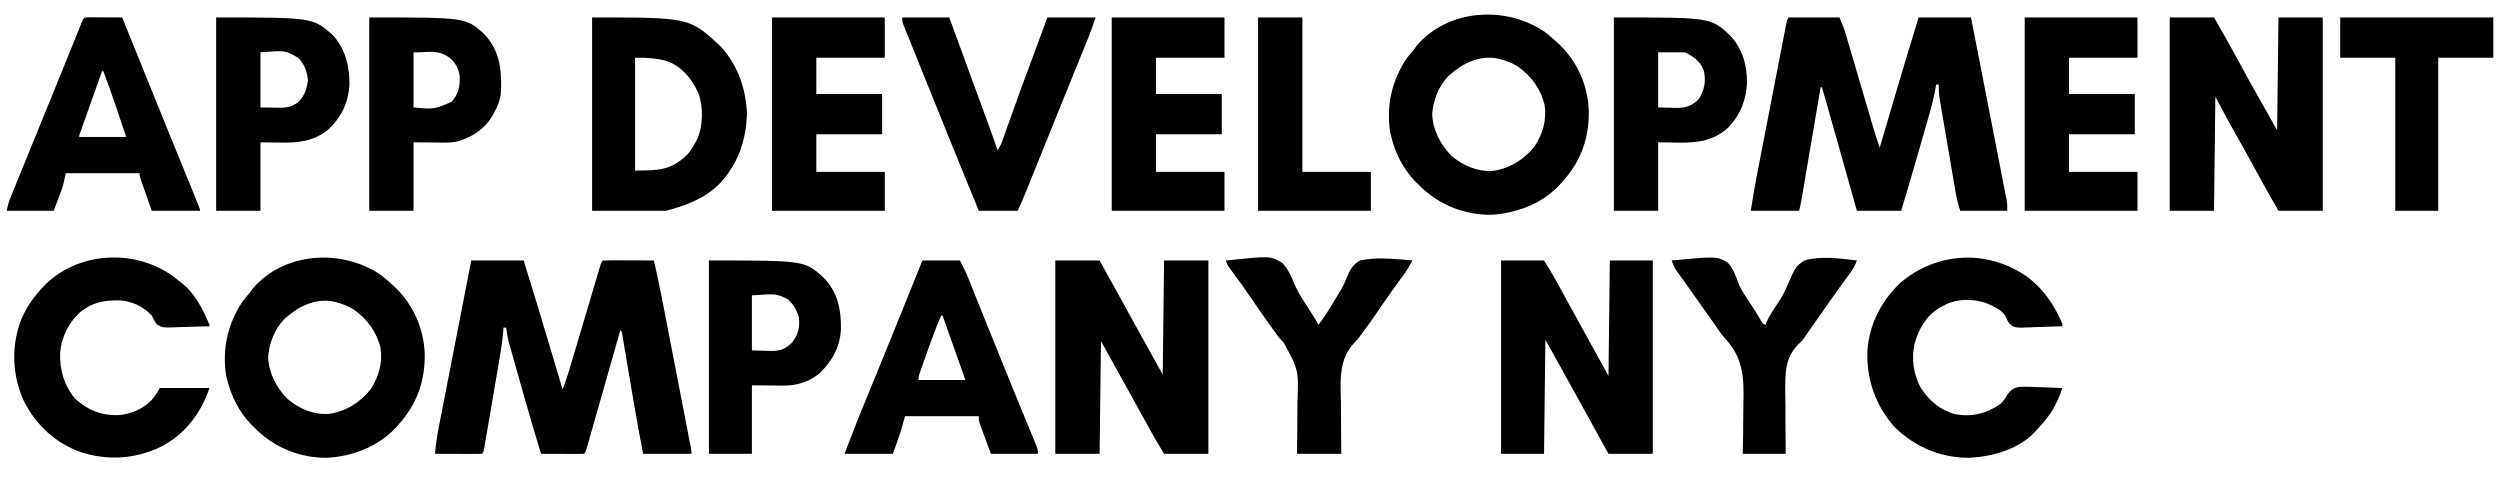 <?xml version="1.0" encoding="UTF-8"?>
<svg version="1.1" xmlns="http://www.w3.org/2000/svg" width="1862" height="360">
<path d="M0 0 C12.87 0 25.74 0 39 0 C45.447 20.641 51.724 41.324 57.889 62.05 C59.035 65.9 60.183 69.75 61.33 73.6 C63.555 81.066 65.778 88.533 68 96 C70.95 88.563 73.188 80.93 75.457 73.266 C75.887 71.823 76.316 70.38 76.746 68.937 C77.876 65.145 79.002 61.351 80.128 57.558 C81.253 53.766 82.381 49.975 83.51 46.184 C83.952 44.696 84.395 43.209 84.837 41.722 C85.489 39.532 86.141 37.341 86.792 35.151 C87.422 33.033 88.052 30.916 88.682 28.799 C88.882 28.126 89.082 27.454 89.288 26.761 C90.51 22.654 91.726 18.545 92.939 14.436 C93.484 12.598 94.029 10.76 94.574 8.922 C94.813 8.108 95.052 7.294 95.298 6.455 C96.887 1.113 96.887 1.113 98 0 C100.812 -0.089 103.599 -0.115 106.41 -0.098 C107.252 -0.096 108.094 -0.095 108.962 -0.093 C111.662 -0.088 114.362 -0.075 117.062 -0.062 C118.889 -0.057 120.715 -0.053 122.541 -0.049 C127.027 -0.038 131.514 -0.021 136 0 C138.07 8.729 139.937 17.477 141.635 26.286 C141.88 27.543 142.124 28.8 142.376 30.095 C143.037 33.496 143.695 36.899 144.352 40.301 C145.044 43.876 145.737 47.45 146.43 51.024 C147.591 57.011 148.75 62.998 149.907 68.986 C151.246 75.909 152.588 82.832 153.931 89.754 C155.227 96.431 156.52 103.108 157.812 109.785 C158.361 112.622 158.911 115.459 159.462 118.296 C160.228 122.242 160.99 126.19 161.753 130.137 C161.982 131.316 162.211 132.495 162.447 133.709 C162.653 134.778 162.859 135.848 163.071 136.95 C163.252 137.882 163.432 138.815 163.618 139.776 C164 142 164 142 164 144 C152.12 144 140.24 144 128 144 C125.502 131.25 123.194 118.48 121.02 105.672 C120.825 104.526 120.825 104.526 120.626 103.358 C119.407 96.182 118.193 89.006 116.983 81.829 C116.314 77.862 115.641 73.896 114.965 69.93 C114.711 68.429 114.457 66.929 114.206 65.428 C113.858 63.353 113.505 61.28 113.152 59.206 C112.953 58.028 112.754 56.85 112.549 55.636 C112.269 53.087 112.269 53.087 111 52 C110.515 53.707 110.515 53.707 110.02 55.448 C106.977 66.147 103.931 76.846 100.882 87.543 C99.314 93.043 97.748 98.544 96.184 104.045 C94.676 109.35 93.165 114.653 91.652 119.957 C91.074 121.985 90.497 124.013 89.921 126.041 C89.117 128.873 88.309 131.703 87.5 134.533 C87.261 135.38 87.021 136.228 86.774 137.101 C85.114 142.886 85.114 142.886 84 144 C81.624 144.088 79.278 144.115 76.902 144.098 C75.839 144.096 75.839 144.096 74.754 144.093 C72.482 144.088 70.21 144.075 67.938 144.062 C66.4 144.057 64.863 144.053 63.326 144.049 C59.551 144.038 55.775 144.021 52 144 C46.665 126.847 41.696 109.598 36.836 92.306 C35.816 88.675 34.789 85.046 33.76 81.417 C32.958 78.582 32.159 75.745 31.362 72.908 C30.984 71.568 30.606 70.229 30.225 68.89 C29.697 67.029 29.176 65.167 28.655 63.305 C28.21 61.727 28.21 61.727 27.757 60.117 C26.942 56.759 26.437 53.426 26 50 C25.34 50 24.68 50 24 50 C23.964 50.574 23.928 51.148 23.891 51.739 C23.168 61.251 21.49 70.585 19.875 79.977 C19.565 81.797 19.255 83.617 18.945 85.438 C18.299 89.229 17.649 93.019 16.998 96.809 C16.162 101.676 15.333 106.545 14.506 111.413 C13.869 115.161 13.229 118.908 12.586 122.655 C12.279 124.451 11.973 126.248 11.668 128.044 C11.243 130.542 10.814 133.038 10.383 135.534 C10.257 136.28 10.131 137.025 10.002 137.794 C9.114 142.886 9.114 142.886 8 144 C5.406 144.089 2.84 144.115 0.246 144.098 C-0.529 144.096 -1.305 144.095 -2.104 144.093 C-4.59 144.088 -7.076 144.075 -9.562 144.062 C-11.244 144.057 -12.926 144.053 -14.607 144.049 C-18.738 144.038 -22.869 144.021 -27 144 C-26.395 136.066 -25.035 128.366 -23.5 120.564 C-23.243 119.242 -22.987 117.921 -22.731 116.599 C-22.041 113.041 -21.345 109.484 -20.648 105.928 C-19.919 102.199 -19.195 98.47 -18.47 94.741 C-17.1 87.693 -15.725 80.645 -14.348 73.599 C-12.78 65.57 -11.217 57.541 -9.654 49.511 C-6.442 33.006 -3.222 16.503 0 0 Z " fill="#000000" transform="translate(351,194)"/>
<path d="M0 0 C12.54 0 25.08 0 38 0 C41.375 7.875 41.375 7.875 42.252 10.856 C42.554 11.874 42.554 11.874 42.863 12.911 C43.072 13.629 43.281 14.348 43.496 15.087 C43.726 15.864 43.956 16.641 44.192 17.441 C44.945 19.988 45.691 22.537 46.438 25.086 C46.964 26.871 47.49 28.655 48.017 30.439 C49.401 35.127 50.779 39.815 52.157 44.505 C54.359 52.002 56.569 59.497 58.78 66.992 C59.547 69.598 60.313 72.204 61.078 74.81 C61.553 76.425 62.029 78.039 62.504 79.654 C62.713 80.368 62.922 81.082 63.137 81.818 C64.642 86.919 66.291 91.964 68 97 C68.245 96.168 68.491 95.336 68.743 94.48 C71.094 86.511 73.446 78.543 75.8 70.575 C77.009 66.482 78.217 62.389 79.424 58.296 C85.166 38.826 90.986 19.388 97 0 C109.87 0 122.74 0 136 0 C139.525 18.036 143.047 36.073 146.561 54.111 C148.193 62.486 149.827 70.861 151.464 79.236 C152.892 86.534 154.316 93.834 155.736 101.134 C156.488 104.999 157.242 108.865 158 112.729 C158.713 116.367 159.422 120.005 160.127 123.645 C160.51 125.616 160.898 127.586 161.287 129.557 C161.514 130.733 161.741 131.91 161.975 133.122 C162.274 134.652 162.274 134.652 162.578 136.214 C163 139 163 139 163 144 C151.45 144 139.9 144 128 144 C126.413 139.239 125.313 134.792 124.488 129.887 C124.351 129.096 124.214 128.305 124.073 127.49 C123.625 124.89 123.183 122.289 122.742 119.688 C122.431 117.872 122.12 116.056 121.809 114.241 C121.159 110.442 120.512 106.643 119.868 102.843 C119.043 97.979 118.209 93.118 117.372 88.256 C116.729 84.51 116.09 80.762 115.453 77.015 C115.147 75.222 114.84 73.429 114.532 71.637 C114.101 69.13 113.676 66.622 113.253 64.113 C113.062 63.01 113.062 63.01 112.866 61.884 C112.199 57.878 111.872 54.06 112 50 C111.34 50 110.68 50 110 50 C109.901 50.63 109.802 51.26 109.7 51.909 C108.368 59.829 106.311 67.443 104.078 75.152 C103.691 76.501 103.305 77.85 102.919 79.199 C101.907 82.732 100.888 86.263 99.868 89.794 C99.052 92.624 98.241 95.455 97.429 98.287 C93.054 113.555 88.604 128.799 84 144 C73.11 144 62.22 144 51 144 C49.961 140.291 48.922 136.583 47.852 132.762 C46.443 127.737 45.034 122.712 43.625 117.688 C43.353 116.717 43.353 116.717 43.075 115.727 C37.112 94.467 31.105 73.22 25 52 C24.67 52 24.34 52 24 52 C23.814 53.094 23.629 54.187 23.437 55.314 C21.688 65.614 19.937 75.914 18.185 86.214 C17.284 91.509 16.383 96.805 15.484 102.101 C14.617 107.21 13.748 112.319 12.878 117.428 C12.546 119.379 12.214 121.329 11.884 123.28 C11.421 126.009 10.956 128.739 10.49 131.468 C10.354 132.276 10.217 133.085 10.076 133.918 C9.494 137.323 8.838 140.646 8 144 C-3.88 144 -15.76 144 -28 144 C-26.644 135.188 -25.195 126.458 -23.494 117.714 C-23.251 116.457 -23.009 115.2 -22.759 113.905 C-22.102 110.503 -21.442 107.101 -20.782 103.699 C-20.229 100.85 -19.678 98.002 -19.127 95.153 C-17.828 88.44 -16.526 81.727 -15.223 75.014 C-13.879 68.092 -12.539 61.169 -11.201 54.246 C-10.049 48.285 -8.895 42.325 -7.739 36.365 C-7.049 32.812 -6.361 29.258 -5.674 25.704 C-4.912 21.756 -4.145 17.809 -3.377 13.863 C-3.15 12.684 -2.923 11.505 -2.689 10.291 C-2.48 9.222 -2.271 8.152 -2.056 7.05 C-1.785 5.652 -1.785 5.652 -1.508 4.224 C-1 2 -1 2 0 0 Z " fill="#000000" transform="translate(1332,13)"/>
<path d="M0 0 C10.89 0 21.78 0 33 0 C35.31 4.187 37.62 8.374 40 12.688 C40.782 14.104 41.563 15.521 42.369 16.981 C45.612 22.859 48.856 28.737 52.096 34.617 C53.433 37.042 54.769 39.466 56.106 41.89 C57.005 43.521 57.904 45.153 58.803 46.784 C65.837 59.54 72.925 72.266 80 85 C80.33 56.95 80.66 28.9 81 0 C91.89 0 102.78 0 114 0 C114 47.52 114 95.04 114 144 C103.11 144 92.22 144 81 144 C74.249 132.748 74.249 132.748 71.695 128.137 C71.12 127.1 70.545 126.062 69.952 124.994 C69.349 123.903 68.746 122.812 68.125 121.688 C67.475 120.514 66.825 119.341 66.175 118.168 C60.705 108.294 55.254 98.411 49.807 88.524 C44.561 79.003 39.279 69.503 34 60 C33.67 87.72 33.34 115.44 33 144 C22.11 144 11.22 144 0 144 C0 96.48 0 48.96 0 0 Z " fill="#000000" transform="translate(786,194)"/>
<path d="M0 0 C10.89 0 21.78 0 33 0 C39.278 10.893 45.482 21.803 51.438 32.875 C56.745 42.739 62.197 52.513 67.734 62.25 C71.845 69.488 75.919 76.746 80 84 C80.33 56.28 80.66 28.56 81 0 C91.89 0 102.78 0 114 0 C114 47.52 114 95.04 114 144 C103.11 144 92.22 144 81 144 C74.149 132.115 67.434 120.185 60.938 108.103 C56.653 100.155 52.245 92.284 47.752 84.452 C42.962 76.06 38.531 67.559 34 59 C33.67 87.05 33.34 115.1 33 144 C22.11 144 11.22 144 0 144 C0 96.48 0 48.96 0 0 Z " fill="#000000" transform="translate(1616,13)"/>
<path d="M0 0 C10.56 0 21.12 0 32 0 C34.939 4.703 37.772 9.268 40.426 14.105 C41.049 15.239 41.673 16.373 42.316 17.541 C42.981 18.757 43.647 19.972 44.312 21.188 C45.015 22.466 45.718 23.745 46.421 25.023 C47.882 27.681 49.342 30.339 50.801 32.997 C52.935 36.884 55.076 40.767 57.219 44.648 C57.564 45.273 57.909 45.898 58.264 46.542 C58.95 47.783 59.635 49.025 60.321 50.267 C66.894 62.17 73.447 74.085 80 86 C80.33 57.62 80.66 29.24 81 0 C91.56 0 102.12 0 113 0 C113 47.52 113 95.04 113 144 C102.11 144 91.22 144 80 144 C77.69 139.813 75.38 135.626 73 131.312 C72.218 129.896 71.437 128.479 70.631 127.019 C67.388 121.141 64.144 115.263 60.904 109.383 C59.567 106.958 58.231 104.534 56.894 102.11 C55.995 100.479 55.096 98.847 54.197 97.216 C47.163 84.46 40.075 71.734 33 59 C32.67 87.05 32.34 115.1 32 144 C21.44 144 10.88 144 0 144 C0 96.48 0 48.96 0 0 Z " fill="#000000" transform="translate(1118,194)"/>
<path d="M0 0 C2.527 1.945 4.901 3.978 7.262 6.121 C8.105 6.871 8.948 7.622 9.816 8.395 C23.915 21.636 31.944 39.528 32.596 58.78 C32.925 78.769 26.769 96.145 13.262 111.121 C12.67 111.806 12.078 112.49 11.469 113.195 C-1.858 127.658 -20.696 134.961 -39.996 136.082 C-59.771 136.288 -78.127 129.02 -92.434 115.422 C-93.194 114.663 -93.955 113.903 -94.738 113.121 C-95.786 112.09 -95.786 112.09 -96.855 111.039 C-106.032 101.416 -111.613 89.96 -114.738 77.121 C-114.93 76.38 -115.122 75.639 -115.32 74.875 C-118.36 54.849 -114.156 36.006 -102.836 19.316 C-101.198 17.188 -99.496 15.151 -97.738 13.121 C-97.016 12.131 -96.295 11.141 -95.551 10.121 C-71.949 -17.542 -28.789 -19.754 0 0 Z M-72.051 32.809 C-79.304 40.479 -83.198 50.528 -84.051 60.934 C-83.656 72.796 -77.936 83.737 -69.738 92.121 C-61.123 99.49 -50.625 104.013 -39.133 103.438 C-26.423 101.758 -15.73 95.053 -7.738 85.121 C-1.654 75.819 1.31 65.538 -0.301 54.434 C-3.087 42.419 -10.198 32.792 -20.238 25.684 C-24.542 23.039 -28.832 21.298 -33.738 20.121 C-34.765 19.872 -34.765 19.872 -35.812 19.617 C-49.73 17.173 -62.054 23.737 -72.051 32.809 Z " fill="#000000" transform="translate(283.738,204.879)"/>
<path d="M0 0 C2.527 1.945 4.901 3.978 7.262 6.121 C8.105 6.871 8.948 7.622 9.816 8.395 C23.915 21.636 31.944 39.528 32.596 58.78 C32.925 78.769 26.769 96.145 13.262 111.121 C12.67 111.806 12.078 112.49 11.469 113.195 C-1.858 127.658 -20.696 134.961 -39.996 136.082 C-59.771 136.288 -78.127 129.02 -92.434 115.422 C-93.194 114.663 -93.955 113.903 -94.738 113.121 C-95.786 112.09 -95.786 112.09 -96.855 111.039 C-106.032 101.416 -111.613 89.96 -114.738 77.121 C-114.93 76.38 -115.122 75.639 -115.32 74.875 C-118.36 54.849 -114.156 36.006 -102.836 19.316 C-101.198 17.188 -99.496 15.151 -97.738 13.121 C-97.016 12.131 -96.295 11.141 -95.551 10.121 C-71.949 -17.542 -28.789 -19.754 0 0 Z M-72.051 32.809 C-79.304 40.479 -83.198 50.528 -84.051 60.934 C-83.656 72.796 -77.936 83.737 -69.738 92.121 C-61.123 99.49 -50.625 104.013 -39.133 103.438 C-26.423 101.758 -15.73 95.053 -7.738 85.121 C-1.654 75.819 1.31 65.538 -0.301 54.434 C-3.087 42.419 -10.198 32.792 -20.238 25.684 C-24.542 23.039 -28.832 21.298 -33.738 20.121 C-34.765 19.872 -34.765 19.872 -35.812 19.617 C-49.73 17.173 -62.054 23.737 -72.051 32.809 Z " fill="#000000" transform="translate(1150.738,23.879)"/>
<path d="M0 0 C72.467 0 72.467 0 95.512 21.324 C108.353 35.133 114.819 53.476 115.312 72.188 C115.247 73.794 115.14 75.399 115 77 C114.907 78.063 114.814 79.127 114.719 80.223 C113.257 92.918 109.316 104.487 102 115 C101.426 115.831 100.853 116.663 100.262 117.52 C88.789 132.982 73.193 139.149 55 144 C36.85 144 18.7 144 0 144 C0 96.48 0 48.96 0 0 Z M32 30 C32 57.72 32 85.44 32 114 C49.544 114 58.934 113.917 71 102 C73.412 99.168 75.271 96.29 77 93 C77.619 91.838 77.619 91.838 78.25 90.652 C82.706 80.641 82.849 67.24 79.375 56.875 C74.625 46.146 67.595 37.235 56.48 32.777 C48.244 30.196 40.662 30 32 30 Z " fill="#000000" transform="translate(441,13)"/>
<path d="M0 0 C11.655 9.144 19.143 20.547 25 34 C25 34.66 25 35.32 25 36 C19.841 36.223 14.684 36.386 9.521 36.494 C7.767 36.54 6.014 36.601 4.261 36.679 C-10.382 37.315 -10.382 37.315 -14.371 34.073 C-15.918 31.672 -15.918 31.672 -16.942 29.272 C-19.555 23.66 -26.638 20.962 -32.062 18.625 C-41.477 15.478 -52.751 15.388 -61.77 19.754 C-62.506 20.165 -63.242 20.576 -64 21 C-64.767 21.401 -65.534 21.802 -66.324 22.215 C-76.386 28.109 -81.966 37.995 -85 49 C-87.542 60.071 -85.822 71.994 -80.352 81.996 C-73.866 91.611 -66.036 98.485 -54.766 101.492 C-42.303 103.78 -31.561 101.059 -21.208 93.925 C-18.743 91.776 -17.552 89.627 -15.887 86.828 C-13.199 83.397 -11.262 81.756 -6.982 81.188 C-2.144 80.891 2.665 81.126 7.5 81.375 C9.198 81.425 10.896 81.471 12.594 81.512 C16.733 81.621 20.865 81.793 25 82 C21.175 94.056 15.833 102.886 7 112 C6.459 112.626 5.917 113.253 5.359 113.898 C-6.803 127.473 -26.484 132.999 -44.027 133.965 C-65.371 134.154 -84.788 125.892 -100 111 C-114.208 94.847 -120.968 75.448 -120.136 54.017 C-118.829 34.664 -109.847 17.351 -96 4 C-68.443 -19.885 -29.592 -21.553 0 0 Z " fill="#000000" transform="translate(1511,207)"/>
<path d="M0 0 C0.788 0.634 1.575 1.268 2.387 1.922 C3.02 2.391 3.653 2.86 4.305 3.344 C14.635 11.381 20.525 23.087 25.387 34.922 C25.387 35.252 25.387 35.582 25.387 35.922 C20.227 36.12 15.07 36.265 9.908 36.361 C8.154 36.401 6.401 36.456 4.647 36.525 C-9.966 37.089 -9.966 37.089 -14.015 34.22 C-15.524 32.178 -16.529 30.208 -17.613 27.922 C-23.816 21.263 -32.051 17.3 -41.117 16.684 C-53.011 16.356 -62.249 18.121 -71.617 26.02 C-79.823 33.84 -84.913 44.472 -85.852 55.797 C-86.153 68.474 -82.902 80.106 -74.613 89.922 C-64.926 98.525 -55.634 102.291 -42.734 102.133 C-33.336 101.498 -23.919 97.572 -17.465 90.602 C-15.271 87.817 -13.201 85.098 -11.613 81.922 C0.597 81.922 12.807 81.922 25.387 81.922 C19.144 100.649 6.909 116.797 -11.048 125.811 C-30.013 134.837 -50.374 136.15 -70.426 129.672 C-89.217 122.958 -103.771 109.566 -112.725 91.835 C-121.345 73.278 -122.33 52.24 -115.613 32.922 C-112.108 23.852 -107.114 16.112 -100.613 8.922 C-99.674 7.86 -99.674 7.86 -98.715 6.777 C-73.351 -20.294 -28.813 -22.377 0 0 Z " fill="#000000" transform="translate(130.613,207.078)"/>
<path d="M0 0 C9.24 0 18.48 0 28 0 C32.499 8.999 32.499 8.999 34.033 12.825 C34.383 13.693 34.733 14.561 35.093 15.456 C35.646 16.843 35.646 16.843 36.211 18.258 C36.612 19.254 37.012 20.251 37.425 21.277 C38.292 23.432 39.156 25.587 40.02 27.742 C42.355 33.572 44.702 39.397 47.047 45.223 C47.534 46.433 48.02 47.643 48.522 48.889 C53.851 62.13 59.235 75.347 64.625 88.562 C65.508 90.729 66.392 92.895 67.275 95.061 C67.703 96.11 68.131 97.159 68.572 98.24 C69.417 100.313 70.262 102.387 71.106 104.461 C73.161 109.505 75.223 114.545 77.305 119.578 C78.084 121.463 78.862 123.35 79.638 125.236 C80.627 127.636 81.62 130.034 82.617 132.431 C83.06 133.508 83.502 134.585 83.958 135.695 C84.353 136.649 84.748 137.602 85.155 138.585 C86 141 86 141 86 144 C74.45 144 62.9 144 51 144 C49.515 139.937 48.03 135.874 46.5 131.688 C45.795 129.771 45.795 129.771 45.076 127.815 C44.711 126.808 44.345 125.8 43.969 124.762 C43.592 123.73 43.215 122.698 42.826 121.635 C42 119 42 119 42 116 C23.85 116 5.7 116 -13 116 C-13.99 119.63 -14.98 123.26 -16 127 C-17.032 130.082 -18.079 133.135 -19.188 136.188 C-20.58 140.055 -20.58 140.055 -22 144 C-33.88 144 -45.76 144 -58 144 C-52.465 129.431 -46.803 114.964 -40.809 100.579 C-36.711 90.743 -32.685 80.878 -28.688 71 C-28.376 70.231 -28.065 69.462 -27.744 68.67 C-26.473 65.527 -25.201 62.385 -23.93 59.242 C-21.598 53.475 -19.261 47.71 -16.922 41.945 C-16.587 41.119 -16.251 40.292 -15.906 39.44 C-13.298 33.013 -13.298 33.013 -12.005 29.828 C-7.975 19.897 -3.973 9.954 0 0 Z M14 41 C10.098 49.975 6.733 59.09 3.496 68.322 C2.676 70.658 1.849 72.991 1.021 75.324 C0.497 76.812 -0.027 78.301 -0.551 79.789 C-0.798 80.485 -1.044 81.181 -1.299 81.897 C-2.57 85.366 -2.57 85.366 -3 89 C8.55 89 20.1 89 32 89 C29.185 81.018 29.185 81.018 26.312 72.875 C25.732 71.227 25.151 69.58 24.552 67.882 C21.388 58.914 18.207 49.953 15 41 C14.67 41 14.34 41 14 41 Z " fill="#000000" transform="translate(687,194)"/>
<path d="M0 0 C1.168 0.005 2.336 0.01 3.539 0.016 C4.799 0.019 6.059 0.022 7.357 0.026 C8.698 0.034 10.038 0.042 11.379 0.051 C12.723 0.056 14.067 0.061 15.412 0.065 C18.713 0.077 22.015 0.093 25.316 0.114 C25.53 0.645 25.745 1.177 25.965 1.724 C36.497 27.851 47.055 53.967 57.691 80.051 C58.612 82.31 59.533 84.569 60.454 86.828 C61.797 90.122 63.14 93.417 64.483 96.711 C68.394 106.302 72.303 115.894 76.201 125.49 C76.856 127.1 77.51 128.71 78.166 130.319 C79.048 132.486 79.929 134.653 80.808 136.821 C81.297 138.022 81.785 139.223 82.288 140.46 C83.316 143.114 83.316 143.114 83.316 144.114 C71.436 144.114 59.556 144.114 47.316 144.114 C45.831 139.865 44.346 135.616 42.816 131.239 C42.111 129.23 42.111 129.23 41.392 127.18 C41.027 126.13 40.661 125.079 40.285 123.996 C39.908 122.918 39.531 121.839 39.142 120.727 C38.316 118.114 38.316 118.114 38.316 116.114 C20.166 116.114 2.016 116.114 -16.684 116.114 C-17.344 119.084 -18.004 122.054 -18.684 125.114 C-19.216 126.806 -19.784 128.489 -20.41 130.149 C-20.69 130.898 -20.969 131.647 -21.257 132.418 C-21.604 133.328 -21.951 134.238 -22.309 135.176 C-23.423 138.125 -24.536 141.075 -25.684 144.114 C-37.234 144.114 -48.784 144.114 -60.684 144.114 C-60.001 140.699 -59.441 138.199 -58.175 135.088 C-57.865 134.32 -57.555 133.552 -57.235 132.76 C-56.895 131.929 -56.554 131.098 -56.203 130.242 C-55.843 129.353 -55.483 128.465 -55.111 127.549 C-53.911 124.589 -52.703 121.633 -51.496 118.676 C-50.645 116.583 -49.795 114.489 -48.945 112.395 C-46.667 106.79 -44.384 101.186 -42.099 95.584 C-39.749 89.82 -37.402 84.054 -35.055 78.289 C-32.254 71.409 -29.451 64.53 -26.645 57.652 C-22.413 47.277 -18.187 36.899 -13.992 26.508 C-13.635 25.623 -13.278 24.739 -12.91 23.828 C-11.265 19.756 -9.623 15.684 -7.986 11.609 C-7.42 10.208 -6.855 8.807 -6.289 7.406 C-5.806 6.205 -5.323 5.004 -4.825 3.767 C-3.264 0.138 -3.264 0.138 0 0 Z M10.316 40.114 C7.893 46.93 5.472 53.748 3.053 60.566 C2.229 62.888 1.404 65.209 0.579 67.53 C-0.604 70.858 -1.785 74.187 -2.965 77.516 C-3.337 78.561 -3.709 79.605 -4.092 80.682 C-4.432 81.643 -4.773 82.604 -5.123 83.594 C-5.425 84.444 -5.727 85.295 -6.038 86.171 C-6.736 87.931 -6.736 87.931 -6.684 89.114 C4.866 89.114 16.416 89.114 28.316 89.114 C22.895 72.68 17.347 56.333 11.316 40.114 C10.986 40.114 10.656 40.114 10.316 40.114 Z " fill="#000000" transform="translate(65.684,12.886)"/>
<path d="M0 0 C27.72 0 55.44 0 84 0 C84 9.9 84 19.8 84 30 C67.17 30 50.34 30 33 30 C33 38.91 33 47.82 33 57 C49.17 57 65.34 57 82 57 C82 66.9 82 76.8 82 87 C65.83 87 49.66 87 33 87 C33 96.24 33 105.48 33 115 C49.83 115 66.66 115 84 115 C84 124.57 84 134.14 84 144 C56.28 144 28.56 144 0 144 C0 96.48 0 48.96 0 0 Z " fill="#000000" transform="translate(1508,13)"/>
<path d="M0 0 C27.72 0 55.44 0 84 0 C84 9.9 84 19.8 84 30 C67.17 30 50.34 30 33 30 C33 38.91 33 47.82 33 57 C49.17 57 65.34 57 82 57 C82 66.9 82 76.8 82 87 C65.83 87 49.66 87 33 87 C33 96.24 33 105.48 33 115 C49.83 115 66.66 115 84 115 C84 124.57 84 134.14 84 144 C56.28 144 28.56 144 0 144 C0 96.48 0 48.96 0 0 Z " fill="#000000" transform="translate(828,13)"/>
<path d="M0 0 C27.72 0 55.44 0 84 0 C84 9.9 84 19.8 84 30 C67.17 30 50.34 30 33 30 C33 38.91 33 47.82 33 57 C49.17 57 65.34 57 82 57 C82 66.9 82 76.8 82 87 C65.83 87 49.66 87 33 87 C33 96.24 33 105.48 33 115 C49.83 115 66.66 115 84 115 C84 124.57 84 134.14 84 144 C56.28 144 28.56 144 0 144 C0 96.48 0 48.96 0 0 Z " fill="#000000" transform="translate(575,13)"/>
<path d="M0 0 C71.902 0 71.902 0 86.75 13.062 C96.322 23.28 99.473 36.875 99.254 50.434 C98.27 64.256 93.046 74.584 83 84 C71.909 92.411 60.97 93.439 47.375 93.188 C42.631 93.126 37.888 93.064 33 93 C33 109.83 33 126.66 33 144 C22.11 144 11.22 144 0 144 C0 96.48 0 48.96 0 0 Z M33 26 C33 39.53 33 53.06 33 67 C38.012 67.093 38.012 67.093 43.125 67.188 C44.167 67.215 45.208 67.242 46.282 67.27 C52.574 67.327 56.904 66.673 61.828 62.422 C66.074 57.429 67.712 53.169 68.312 46.562 C67.751 40.166 65.667 34.541 61 30 C51.509 24.509 51.509 24.509 33 26 Z " fill="#000000" transform="translate(161,13)"/>
<path d="M0 0 C72.252 0 72.252 0 86.668 13.508 C95.913 23.388 99.342 35.806 99.145 49.078 C98.515 61.808 94.051 72.738 85.195 82.031 C73.952 92.114 61.975 93.458 47.375 93.188 C42.631 93.126 37.888 93.064 33 93 C33 109.83 33 126.66 33 144 C22.11 144 11.22 144 0 144 C0 96.48 0 48.96 0 0 Z M33 26 C33 39.53 33 53.06 33 67 C36.321 67.082 39.641 67.165 43.062 67.25 C44.611 67.305 44.611 67.305 46.192 67.36 C53.563 67.449 57.794 66.027 63.25 60.875 C67.444 53.986 68.809 47.534 66.992 39.617 C64.286 32.478 59.672 29.336 53 26 C46.4 26 39.8 26 33 26 Z " fill="#000000" transform="translate(1202,13)"/>
<path d="M0 0 C71.684 0 71.684 0 85.184 11.93 C96.637 23.751 98.485 36.936 98.277 52.551 C98.068 58.676 96.937 63.601 94 69 C93.564 69.866 93.129 70.733 92.68 71.625 C86.89 82.256 78.181 88.315 66.791 92.053 C62.939 93.015 59.714 93.229 55.754 93.195 C54.553 93.19 53.353 93.185 52.115 93.18 C50.613 93.162 49.111 93.144 47.562 93.125 C42.757 93.084 37.951 93.043 33 93 C33 109.83 33 126.66 33 144 C22.11 144 11.22 144 0 144 C0 96.48 0 48.96 0 0 Z M33 26 C33 39.53 33 53.06 33 67 C48.114 68.469 48.114 68.469 61.469 62.82 C66.483 56.86 67.678 51.718 67.383 43.902 C66.622 38.135 64.395 33.987 60.062 30.125 C50.825 23.715 46.207 26 33 26 Z " fill="#000000" transform="translate(275,13)"/>
<path d="M0 0 C11.55 0 23.1 0 35 0 C44.034 24.55 53.056 49.104 62 73.688 C62.513 75.097 62.513 75.097 63.037 76.536 C64.005 79.194 64.971 81.853 65.938 84.512 C66.22 85.288 66.503 86.064 66.794 86.863 C68.255 90.891 69.667 94.928 71 99 C73.126 95.811 74.305 92.657 75.555 89.074 C76.083 87.585 76.611 86.096 77.14 84.606 C77.422 83.808 77.703 83.009 77.993 82.186 C85.279 61.54 92.884 41.014 100.509 20.491 C100.933 19.351 101.356 18.212 101.792 17.037 C102.592 14.884 103.393 12.73 104.195 10.577 C104.551 9.62 104.906 8.664 105.273 7.679 C105.584 6.844 105.894 6.009 106.215 5.148 C106.838 3.442 107.426 1.723 108 0 C119.88 0 131.76 0 144 0 C142.141 5.577 140.304 10.909 138.094 16.32 C137.817 17 137.54 17.68 137.255 18.38 C136.655 19.854 136.054 21.328 135.451 22.801 C134.125 26.041 132.806 29.284 131.486 32.527 C130.774 34.275 130.062 36.024 129.349 37.772 C125.488 47.248 121.655 56.735 117.823 66.223 C116.624 69.191 115.424 72.158 114.224 75.126 C110.598 84.097 106.972 93.068 103.351 102.042 C101.793 105.902 100.234 109.762 98.674 113.622 C97.942 115.435 97.211 117.247 96.48 119.06 C95.469 121.569 94.455 124.078 93.441 126.586 C93.151 127.309 92.86 128.032 92.56 128.777 C90.482 133.91 88.253 138.931 86 144 C76.43 144 66.86 144 57 144 C43.978 112.3 31.112 80.539 18.324 48.744 C15.683 42.176 13.036 35.61 10.378 29.048 C9.029 25.714 7.683 22.379 6.338 19.043 C5.745 17.573 5.149 16.104 4.552 14.635 C3.758 12.682 2.97 10.726 2.184 8.77 C1.756 7.714 1.329 6.658 0.888 5.57 C0 3 0 3 0 0 Z " fill="#000000" transform="translate(672,13)"/>
<path d="M0 0 C71.507 0 71.507 0 85.75 13.125 C96.083 23.97 98.633 37.05 98.312 51.445 C97.65 64.685 91.609 75.186 82.207 84.211 C74.528 90.436 65.338 93.277 55.535 93.195 C53.673 93.188 53.673 93.188 51.774 93.18 C50.219 93.162 48.664 93.144 47.062 93.125 C42.092 93.084 37.121 93.043 32 93 C32 109.83 32 126.66 32 144 C21.44 144 10.88 144 0 144 C0 96.48 0 48.96 0 0 Z M32 26 C32 39.53 32 53.06 32 67 C37.259 67.124 37.259 67.124 42.625 67.25 C44.266 67.305 44.266 67.305 45.94 67.36 C52.831 67.439 56.504 66.317 61.609 61.473 C66.734 55.137 67.804 50.016 67 42 C65.33 36.725 62.913 32.913 59 29 C50.205 24.687 50.205 24.687 32 26 Z " fill="#000000" transform="translate(528,194)"/>
<path d="M0 0 C33.198 -3.452 33.198 -3.452 41.979 1.772 C46.642 6.609 49.068 12.549 51.548 18.713 C54.152 24.609 57.8 29.864 61.312 35.25 C62.585 37.273 63.852 39.298 65.113 41.328 C65.647 42.183 66.181 43.038 66.732 43.919 C68 46 68 46 69 48 C73.075 42.547 76.711 36.912 80.168 31.053 C81.194 29.329 82.239 27.617 83.302 25.916 C85.987 21.595 88.285 17.473 90.07 12.703 C92.408 7.189 94.489 2.811 100 0 C112.507 -2.775 126.357 -1.065 139 0 C136.879 3.777 134.8 7.466 132.223 10.953 C131.716 11.645 131.209 12.337 130.687 13.05 C130.151 13.776 129.615 14.502 129.062 15.25 C124.382 21.653 119.824 28.122 115.375 34.688 C111.476 40.434 107.507 46.106 103.375 51.688 C102.798 52.499 102.798 52.499 102.209 53.328 C99.998 56.41 97.791 59.277 95.111 61.966 C83.359 74.713 85.523 91.889 85.781 108.084 C85.843 112.858 85.822 117.631 85.815 122.405 C85.814 129.606 85.917 136.798 86 144 C75.11 144 64.22 144 53 144 C53.067 139.216 53.134 134.433 53.203 129.504 C53.219 126.437 53.231 123.37 53.23 120.303 C53.23 115.455 53.241 110.61 53.333 105.762 C54.252 81.641 54.252 81.641 43.03 61.089 C42.503 60.556 41.976 60.024 41.434 59.476 C39.519 57.505 37.991 55.334 36.441 53.07 C35.482 51.755 34.523 50.44 33.562 49.125 C28.544 42.217 23.691 35.209 18.902 28.141 C14.424 21.556 9.78 15.102 5.049 8.697 C4.533 7.993 4.016 7.288 3.484 6.562 C3.028 5.945 2.571 5.328 2.101 4.691 C1 3 1 3 0 0 Z " fill="#000000" transform="translate(913,194)"/>
<path d="M0 0 C33.535 -3.14 33.535 -3.14 41.799 1.608 C45.965 5.987 47.831 11.392 49.801 17.017 C51.976 22.427 55.334 27.109 58.562 31.938 C59.735 33.756 60.903 35.578 62.066 37.402 C62.561 38.171 63.055 38.939 63.565 39.73 C64.602 41.371 65.595 43.04 66.558 44.725 C67.798 47.114 67.798 47.114 70 48 C70.223 47.346 70.446 46.693 70.676 46.02 C72.836 41.094 75.837 36.693 78.837 32.239 C82.03 27.424 84.591 22.778 86.758 17.414 C92.591 4.201 92.591 4.201 99 0 C111.217 -3.611 125.552 -1.419 138 0 C136.798 3.241 135.51 5.947 133.453 8.723 C132.691 9.762 132.691 9.762 131.914 10.823 C131.365 11.562 130.816 12.301 130.25 13.062 C129.068 14.676 127.887 16.291 126.707 17.906 C125.79 19.161 125.79 19.161 124.854 20.441 C121.831 24.613 118.883 28.836 115.938 33.062 C114.763 34.745 113.589 36.427 112.414 38.109 C111.843 38.927 111.273 39.745 110.685 40.588 C108.068 44.335 105.443 48.076 102.812 51.812 C102.386 52.42 101.96 53.028 101.521 53.655 C100.871 54.578 100.871 54.578 100.207 55.52 C99.744 56.216 99.28 56.912 98.802 57.629 C97 60 97 60 94.231 62.603 C84.092 72.819 84.665 84.978 84.664 98.491 C84.682 101.667 84.731 104.841 84.781 108.016 C84.843 112.797 84.822 117.578 84.815 122.359 C84.814 129.575 84.917 136.782 85 144 C74.44 144 63.88 144 53 144 C53.135 136.985 53.135 136.985 53.273 129.828 C53.299 126.82 53.321 123.813 53.328 120.805 C53.339 116.055 53.364 111.31 53.483 106.562 C53.945 87.345 53.546 72.888 39.784 58.008 C36.822 54.675 34.38 50.993 31.875 47.312 C30.896 45.921 29.914 44.532 28.93 43.145 C26.955 40.351 24.981 37.557 23.008 34.762 C22.511 34.058 22.014 33.354 21.502 32.629 C20.508 31.22 19.514 29.81 18.521 28.401 C15.913 24.698 13.291 21.007 10.648 17.328 C10.101 16.562 9.553 15.795 8.988 15.006 C7.94 13.541 6.889 12.078 5.832 10.619 C5.359 9.956 4.886 9.293 4.398 8.609 C3.775 7.743 3.775 7.743 3.138 6.858 C1.793 4.663 0.9 2.408 0 0 Z " fill="#000000" transform="translate(1245,194)"/>
<path d="M0 0 C37.62 0 75.24 0 114 0 C114 9.9 114 19.8 114 30 C100.47 30 86.94 30 73 30 C73 67.62 73 105.24 73 144 C62.44 144 51.88 144 41 144 C41 106.38 41 68.76 41 30 C27.47 30 13.94 30 0 30 C0 20.1 0 10.2 0 0 Z " fill="#000000" transform="translate(1743,13)"/>
<path d="M0 0 C10.89 0 21.78 0 33 0 C33 37.95 33 75.9 33 115 C49.83 115 66.66 115 84 115 C84 124.57 84 134.14 84 144 C56.28 144 28.56 144 0 144 C0 96.48 0 48.96 0 0 Z " fill="#000000" transform="translate(937,13)"/>
</svg>
